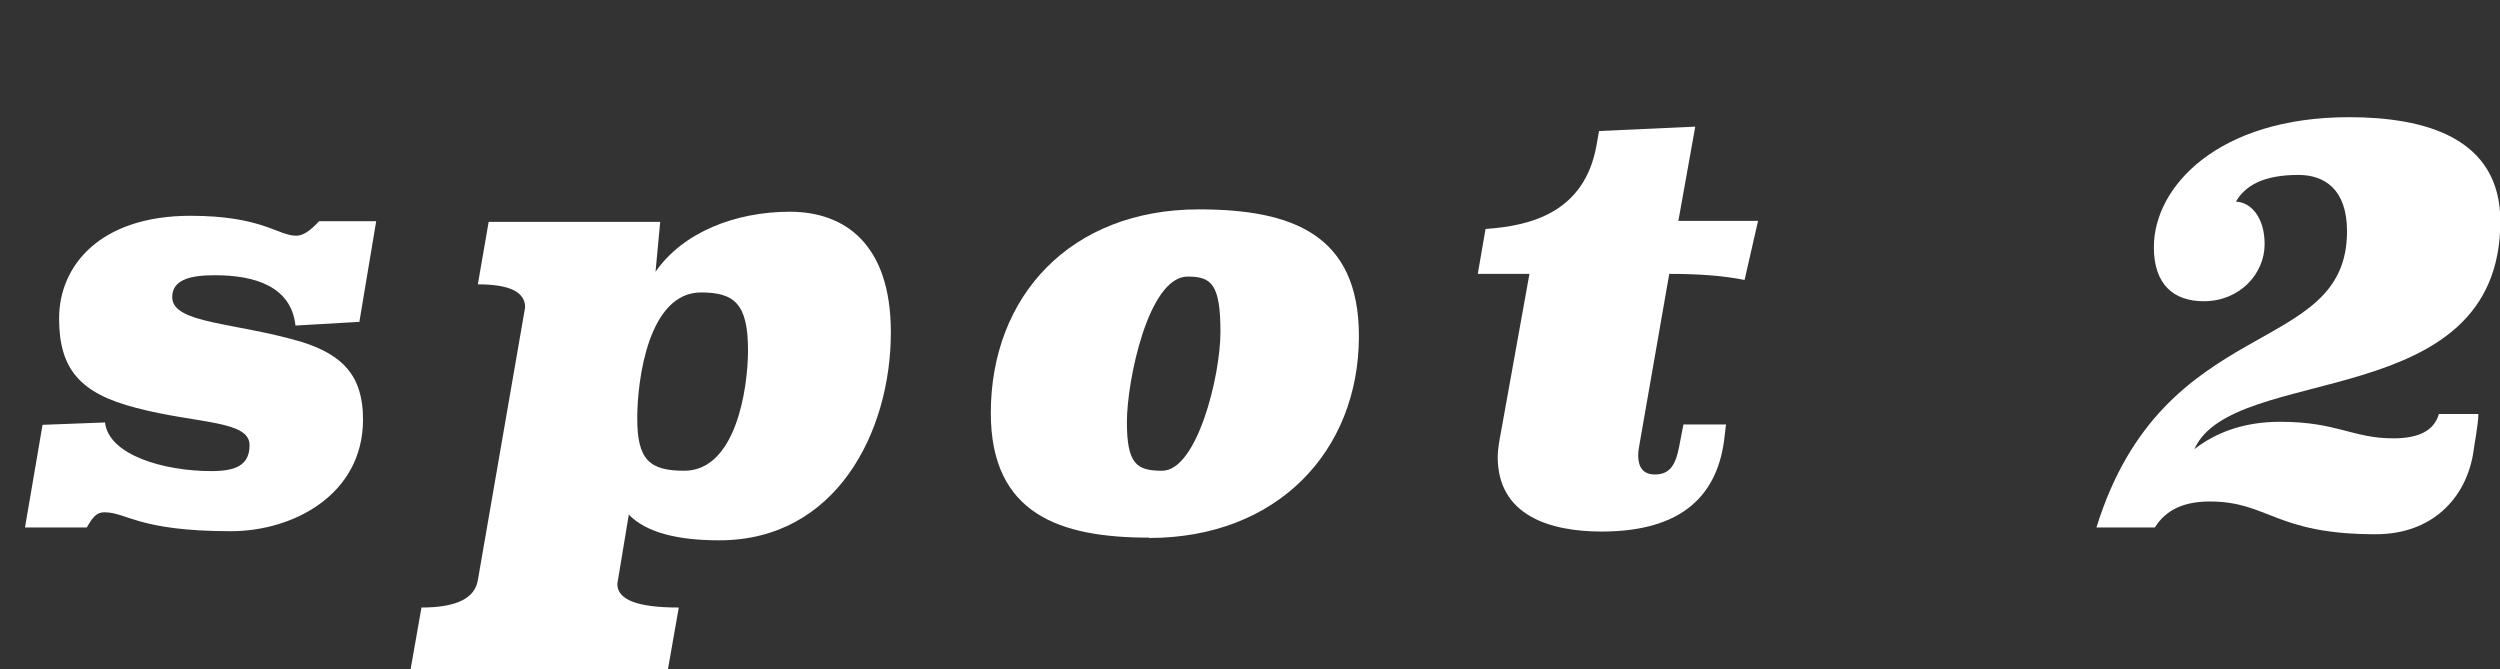 <?xml version="1.0" encoding="UTF-8"?>
<svg id="_レイヤー_2" data-name="レイヤー 2" xmlns="http://www.w3.org/2000/svg" width="74.03" height="19.81" viewBox="0 0 74.03 19.81">
  <rect x="0" y="0" width="74.03" height="19.81" fill="#333333" stroke="none"/>
  <defs>
    <style>
      .cls-1 {
        fill: #ffffff;
        stroke-width: 0px;
      }
    </style>
  </defs>
  <g id="_レイヤー_1-2" data-name="レイヤー 1">
    <g>
      <path class="cls-1" d="M10.66,9.53l-1.91.11c-.13-1.17-1.22-1.49-2.39-1.49-.79,0-1.26.16-1.26.65,0,.79,1.87.74,3.85,1.33,1.19.38,1.8.99,1.8,2.29,0,2.23-2.07,3.31-3.91,3.31-2.75,0-3.08-.56-3.75-.56-.22,0-.34.13-.52.45H.74l.52-3.04,1.85-.07c.11.97,1.75,1.44,3.15,1.44.7,0,1.13-.16,1.13-.77,0-.74-1.57-.63-3.35-1.1-1.69-.43-2.29-1.17-2.29-2.65,0-1.57,1.22-3.04,3.89-3.04,2.12,0,2.59.59,3.13.59.2,0,.4-.13.68-.43h1.69l-.5,2.99Z"/>
      <path class="cls-1" d="M19.41,8.05c.81-1.17,2.36-1.78,3.98-1.78s2.99.95,2.99,3.57c0,2.95-1.62,6.16-5.08,6.16-1.24,0-2.16-.23-2.68-.76l-.34,2.05c0,.47.59.7,1.82.7l-.32,1.82h-7.62l.32-1.82c1.03,0,1.58-.27,1.67-.81l1.4-8.08c0-.45-.45-.68-1.4-.68l.32-1.85h5.08l-.14,1.49ZM18.87,12.39c0,1.22.36,1.55,1.39,1.55,1.53,0,1.89-2.43,1.89-3.57,0-1.37-.4-1.71-1.39-1.71-1.55,0-1.89,2.56-1.89,3.73Z"/>
      <path class="cls-1" d="M34.02,15.92c-2.61,0-4.68-.68-4.68-3.69,0-3.46,2.36-6.03,6.16-6.03,2.76,0,4.74.74,4.74,3.75,0,3.42-2.43,5.98-6.21,5.98ZM33.37,12.5c0,1.24.29,1.44,1.04,1.44,1.04,0,1.73-2.81,1.73-4.11,0-1.42-.27-1.64-.97-1.64-1.17,0-1.8,3.1-1.8,4.3Z"/>
      <path class="cls-1" d="M49.7,6.54h2.36l-.4,1.75c-.65-.13-1.37-.18-2.23-.18l-.88,5.04c-.02.11-.04.23-.04.34,0,.32.13.56.49.56.43,0,.61-.25.72-.81l.13-.67h1.26l-.04.34c-.18,1.71-1.21,2.83-3.64,2.83-1.53,0-3.08-.47-3.08-2.21,0-.2.04-.45.11-.81l.83-4.61h-1.53l.23-1.33c1.31-.09,2.94-.47,3.29-2.5l.07-.4,2.85-.13-.5,2.79Z"/>
      <path class="cls-1" d="M73.39,12.25c0,.31-.13.96-.16,1.21-.23,1.3-1.21,2.36-2.88,2.36-2.99,0-3.17-.97-4.92-.97-.76,0-1.3.25-1.62.77h-1.73c1.98-6.41,7.42-5,7.42-8.77,0-1.26-.68-1.67-1.44-1.67-1.03,0-1.57.31-1.85.79.45.02.85.47.85,1.26,0,.88-.74,1.69-1.8,1.69-.9,0-1.48-.5-1.48-1.6,0-1.8,1.91-3.85,5.78-3.85,2.25,0,4.48.61,4.48,3.08,0,5.73-7.92,4.18-9.06,6.75.63-.49,1.46-.81,2.54-.81,1.69,0,2.14.49,3.35.49.76,0,1.21-.23,1.35-.72h1.17Z"/>
    </g>
  </g>
</svg>